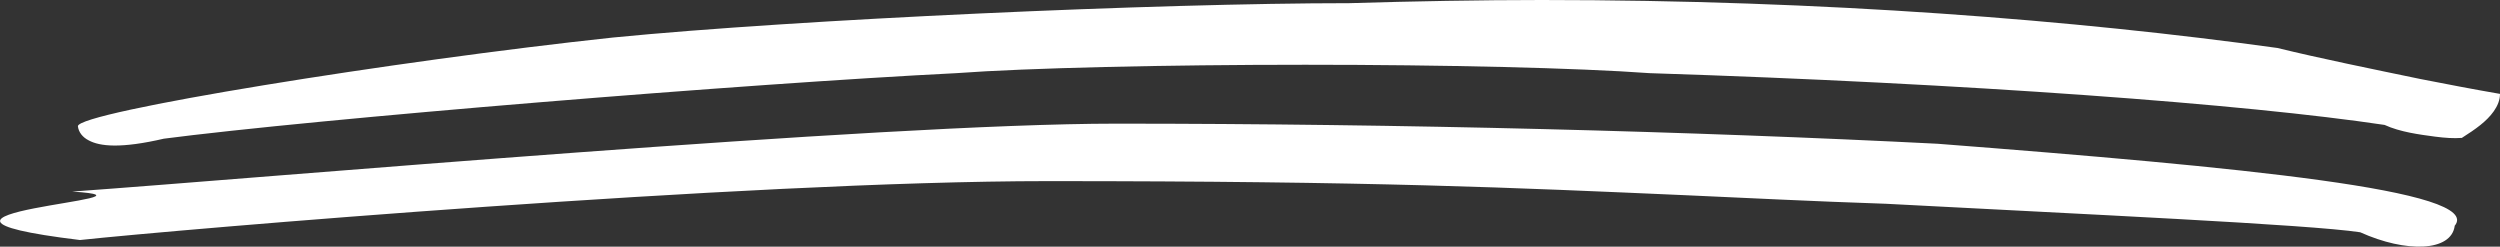 <?xml version="1.0" encoding="UTF-8"?>
<svg xmlns="http://www.w3.org/2000/svg" xmlns:xlink="http://www.w3.org/1999/xlink" id="Ebene_1" viewBox="0 0 157.9 15.58">
  <rect x="0" y="0" width="157.9" height="15.58" fill="#333333" stroke="none"/>
  <defs>
    <style>.cls-1{fill:none;}.cls-2{clip-path:url(#clippath);}.cls-3{fill:#fff;}</style>
    <clipPath id="clippath">
      <rect class="cls-1" width="157.9" height="15.58"></rect>
    </clipPath>
  </defs>
  <g class="cls-2">
    <path class="cls-3" d="m155.49,8.71c.45-.29.82-.53,1.18-.82.61-.49,1.23-1.18,1.23-1.96-1.68-.29-3.35-.61-5.03-.94-2.94-.61-6.38-1.31-9.03-1.96C131.13,1.27,115.31,0,97.37,0c-3.8,0-8.22.08-12.14.2-12.1,0-34.82,1.02-46.51,2.17C24.95,3.84,4.92,7.07,4.92,7.97c.04.37.29.7.69.9.69.37,2,.53,4.78-.12l-.29.04c10.05-1.31,37.11-3.51,50.31-4.17,4.46-.33,13.2-.53,22.03-.53s17.21.2,21.74.53c20.23.65,37.68,1.96,46.43,3.27.98.45,2.21.61,3.19.74.61.08,1.19.12,1.68.08m-.45,5.56c1.92-2.25-13.65-3.72-32.65-5.19-15.37-.78-33.84-1.27-51.9-1.27-14.96,0-53.87,3.43-65.92,4.29,7.07.45-13.61,1.35.49,3.06,6.05-.65,42.06-3.72,61.1-3.72,20.8,0,29.34.41,40.54.9,3.64.16,7.64.37,12.42.53,12.3.65,26.73,1.31,29.96,1.8,2.9,1.31,5.76,1.23,5.97-.41"></path>
  </g>
</svg>
